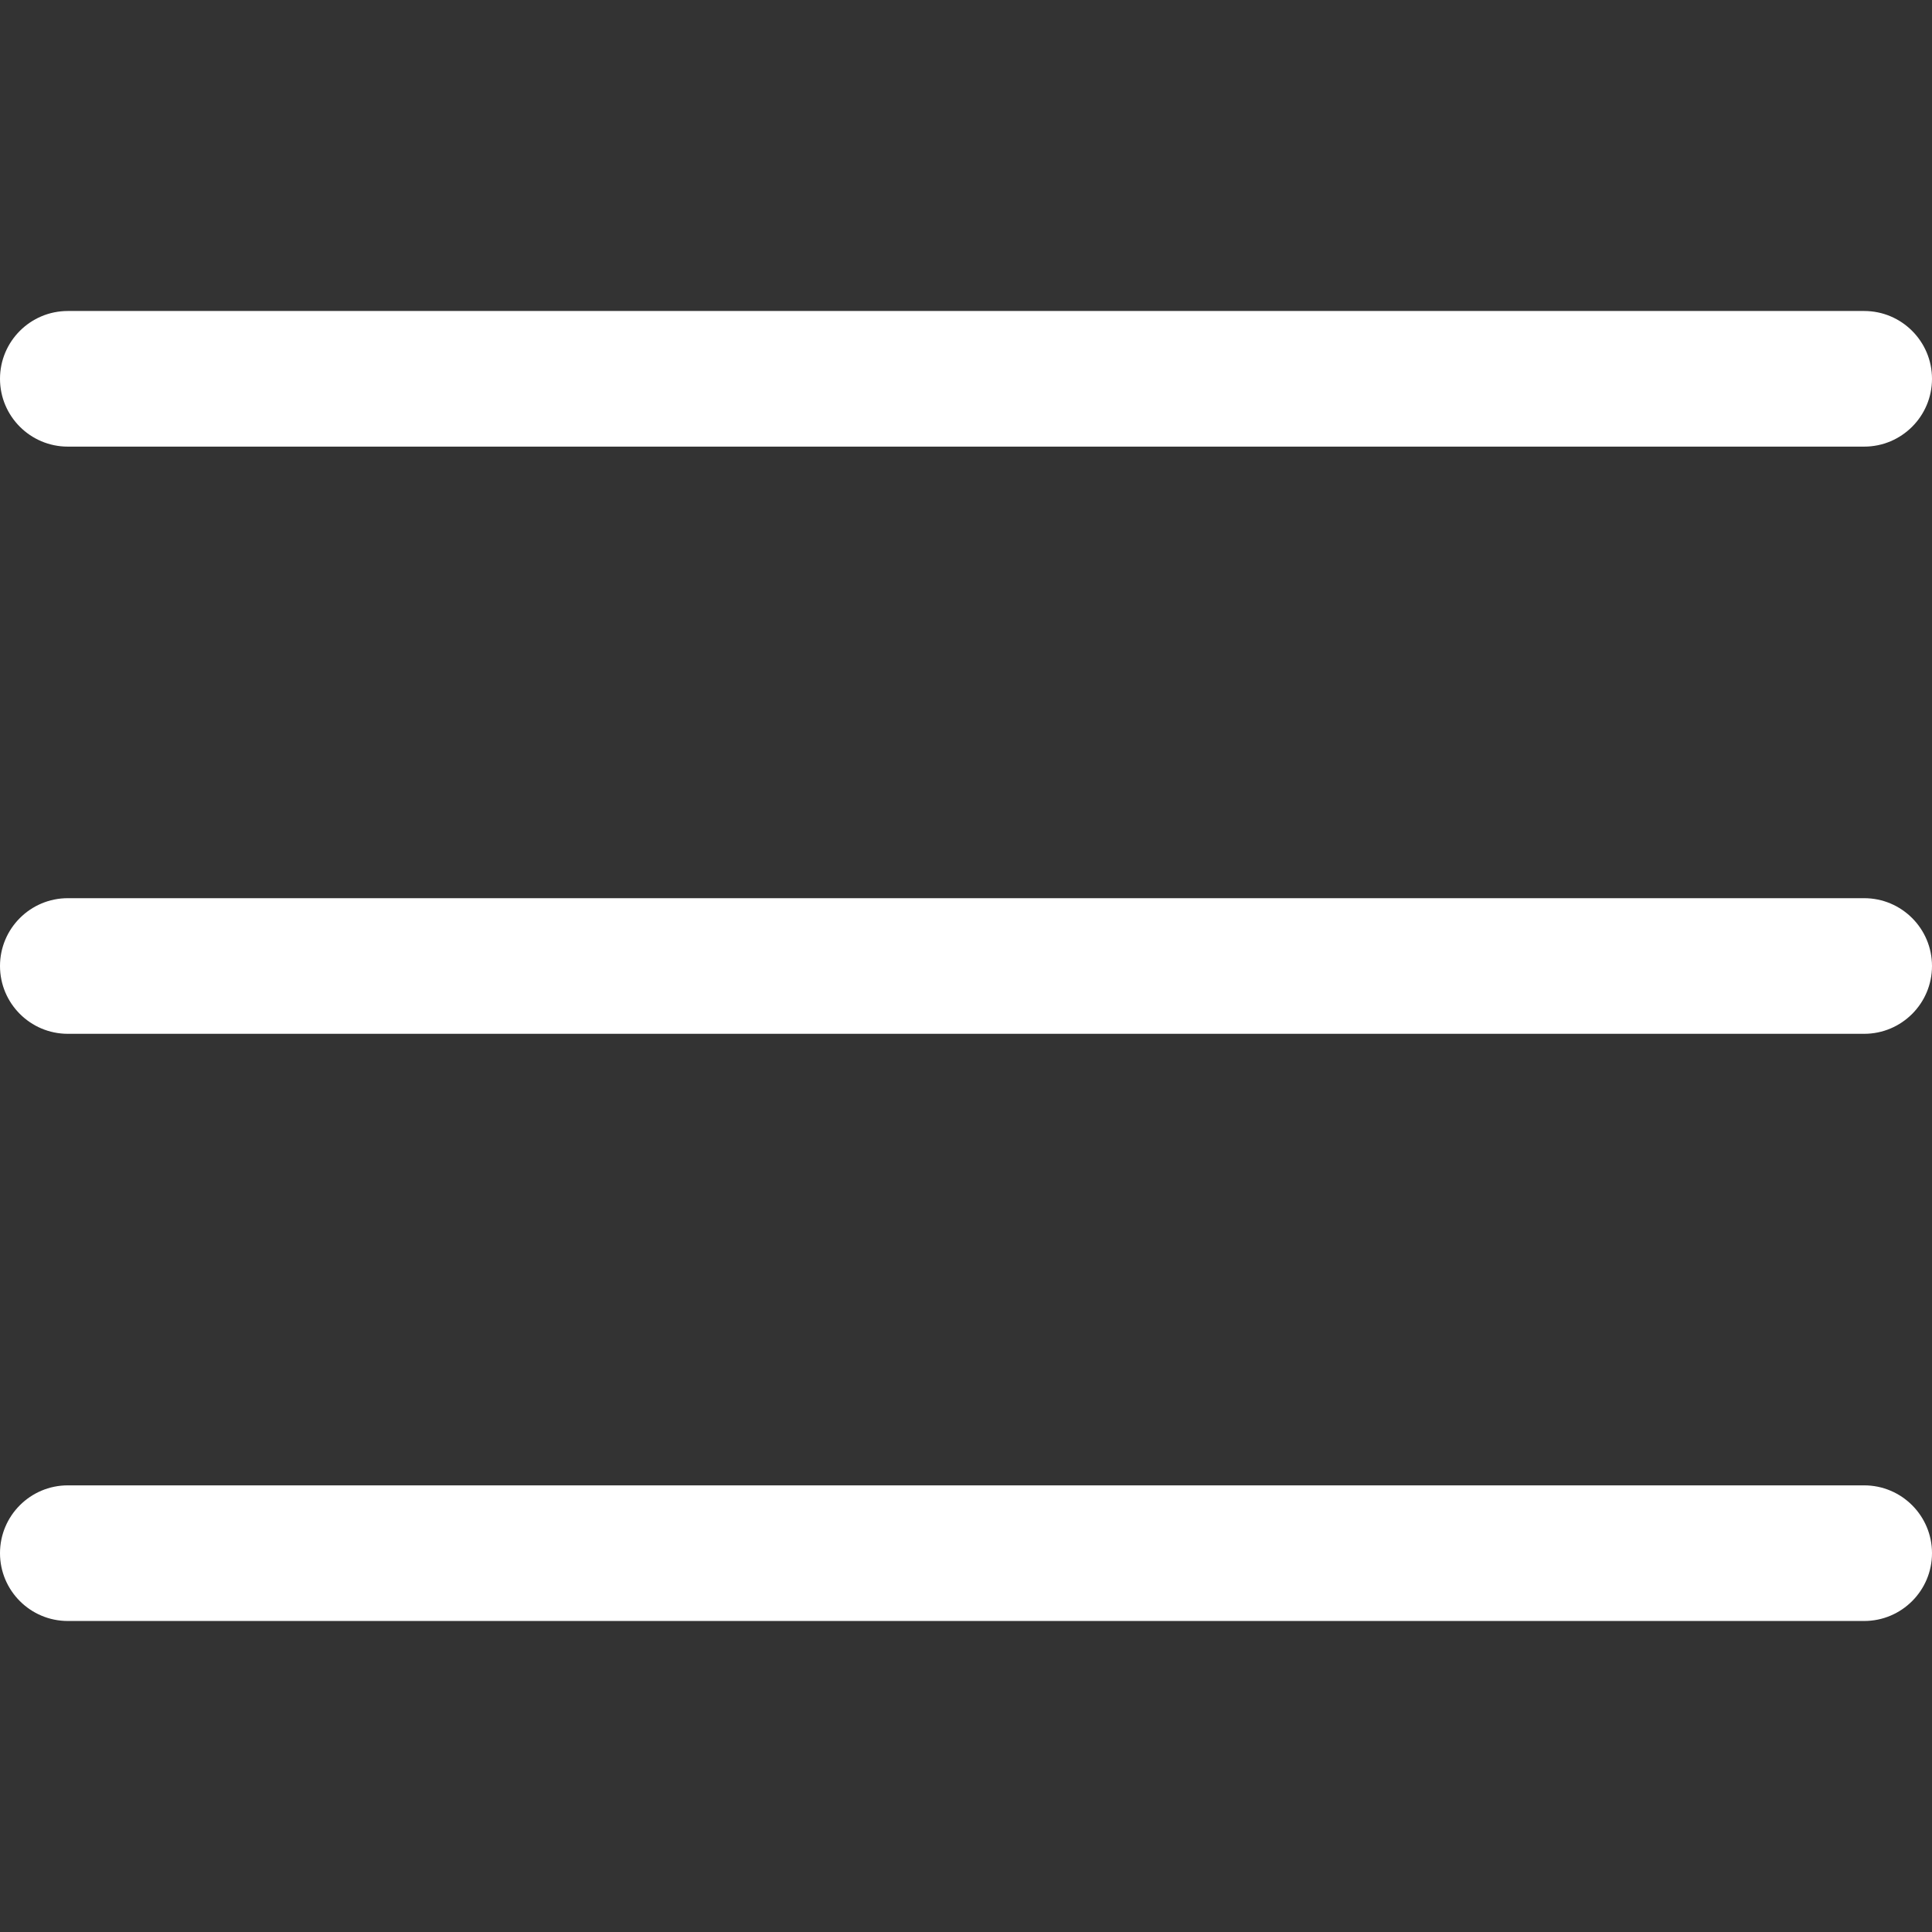 <?xml version="1.0" encoding="UTF-8" standalone="no"?>
<!DOCTYPE svg PUBLIC "-//W3C//DTD SVG 1.1//EN" "http://www.w3.org/Graphics/SVG/1.1/DTD/svg11.dtd">
<svg width="100%" height="100%" viewBox="0 0 100 100" version="1.1" xmlns="http://www.w3.org/2000/svg" xmlns:xlink="http://www.w3.org/1999/xlink" xml:space="preserve" xmlns:serif="http://www.serif.com/" style="fill-rule:evenodd;clip-rule:evenodd;stroke-linejoin:round;stroke-miterlimit:2;">
    <rect x="0" y="0" width="100" height="100" fill="#333333" stroke="none"/>
    <g transform="matrix(1,0,0,0.738,0,16.097)">
        <path d="M100,4.756C100,2.131 98.427,0 96.49,0L3.51,0C1.573,0 0,2.131 0,4.756C0,7.381 1.573,9.512 3.51,9.512L96.49,9.512C98.427,9.512 100,7.381 100,4.756Z" style="fill:white;"/>
    </g>
    <g transform="matrix(1,0,0,0.738,0,46.49)">
        <path d="M100,4.756C100,2.131 98.427,0 96.49,0L3.51,0C1.573,0 0,2.131 0,4.756C0,7.381 1.573,9.512 3.51,9.512L96.49,9.512C98.427,9.512 100,7.381 100,4.756Z" style="fill:white;"/>
    </g>
    <g transform="matrix(1,0,0,0.738,0,76.882)">
        <path d="M100,4.756C100,2.131 98.427,0 96.49,0L3.51,0C1.573,0 0,2.131 0,4.756C0,7.381 1.573,9.512 3.51,9.512L96.49,9.512C98.427,9.512 100,7.381 100,4.756Z" style="fill:white;"/>
    </g>
</svg>
